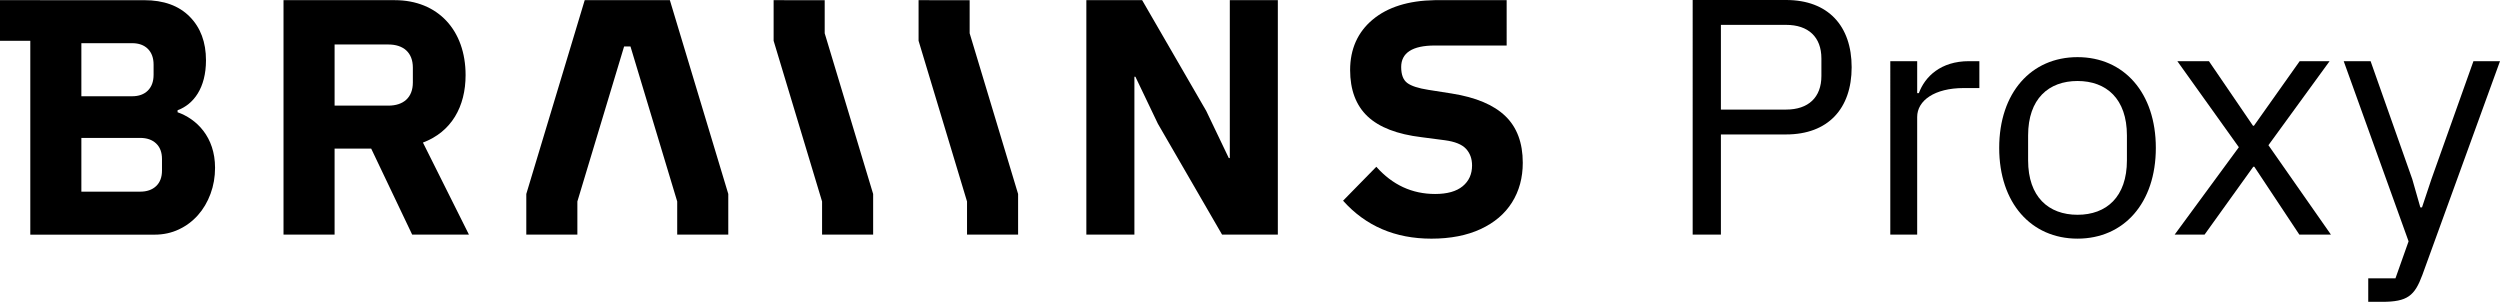 <?xml version="1.0" encoding="UTF-8"?><svg id="Layer_2" xmlns="http://www.w3.org/2000/svg" viewBox="0 0 985.923 119.032"><g id="Components"><g id="f6f37388-a78b-4396-9243-8c153c00e22e_4"><path d="M183.614,29.604C183.614,11.986,172.754.063,155.662.063h-43.852v92.464h20.142v-33.913h14.441l16.158,33.913h22.386l-18.144-36.301c11.254-4.236,16.822-14.173,16.822-26.622ZM162.817,32.517c0,5.962-3.71,9.14-9.672,9.14h-21.193v-24.112h21.193c5.962,0,9.672,3.179,9.672,9.14v5.832Z" style="fill:#000; stroke-width:0px;"/><polygon points="484.998 62.325 484.595 62.325 475.72 43.779 450.422 .063 428.424 .063 428.424 92.528 447.373 92.528 447.373 30.266 447.769 30.266 456.642 48.813 481.948 92.528 503.939 92.528 503.939 .063 484.998 .063 484.998 62.325" style="fill:#000; stroke-width:0px;"/><polygon points="325.234 .075 305.092 .063 305.092 .075 305.092 16.084 324.2 79.465 324.2 92.527 344.342 92.527 344.342 76.501 325.234 13.12 325.234 .075" style="fill:#000; stroke-width:0px;"/><polygon points="382.4 .075 362.258 .063 362.258 .075 362.258 16.084 381.366 79.465 381.366 92.527 401.508 92.527 401.508 76.501 382.4 13.12 382.4 .075" style="fill:#000; stroke-width:0px;"/><polygon points="264.174 .063 230.592 .063 226.664 13.108 207.556 76.489 207.556 92.516 227.698 92.516 227.698 79.454 246.128 18.323 248.639 18.323 267.069 79.454 267.069 92.516 287.211 92.516 287.211 76.489 268.103 13.108 264.174 .063" style="fill:#000; stroke-width:0px;"/><path d="M572.585,36.889l-9.275-1.458c-3.974-.617-6.754-1.523-8.344-2.716-1.589-1.191-2.385-3.289-2.385-6.293,0-5.564,4.415-8.473,13.246-8.473h28.351V.063h-28.351c-10.419.177-18.589,2.739-24.504,7.684-5.919,4.947-8.877,11.657-8.877,19.869,0,7.773,2.297,13.955,6.89,18.282,4.589,4.328,11.699,7.065,21.326,8.212l9.14,1.192c3.975.53,6.758,1.657,8.347,3.379,1.589,1.722,2.386,3.907,2.386,6.557,0,3.445-1.241,6.182-3.711,8.212-2.475,2.033-6.093,3.048-10.86,3.048-9.098,0-16.826-3.578-23.186-10.73l-13.114,13.379c8.919,9.981,20.533,14.97,34.842,14.97,7.505,0,13.975-1.258,19.407-3.776,5.432-2.517,9.56-6.027,12.386-10.531,2.826-4.504,4.237-9.714,4.237-15.631,0-7.86-2.296-13.998-6.886-18.415-4.593-4.415-11.614-7.373-21.064-8.875Z" style="fill:#000; stroke-width:0px;"/><path d="M70.028,44.269v-.798c6.322-2.311,11.206-8.785,11.206-19.685,0-7.153-2.14-12.892-6.424-17.221C70.526,2.238,64.543.073,56.86.073L0,.063v16.017h11.95v76.46h49.017c3.445,0,6.623-.683,9.538-2.053,2.915-1.369,5.432-3.246,7.551-5.631,2.119-2.384,3.775-5.187,4.967-8.411,1.194-3.223,1.788-6.645,1.788-10.267,0-12.193-7.301-19.282-14.783-21.909ZM32.089,17.029h20.004c2.652,0,4.725.752,6.229,2.252,1.5,1.504,2.251,3.576,2.251,6.227v3.975c0,2.648-.75,4.725-2.251,6.227-1.504,1.502-3.577,2.252-6.229,2.252h-20.004v-20.933ZM63.885,67.237c0,2.65-.775,4.703-2.318,6.161-1.546,1.458-3.644,2.185-6.292,2.185h-23.186v-21.195h23.186c2.648,0,4.746.729,6.292,2.186,1.543,1.458,2.318,3.51,2.318,6.159v4.504Z" style="fill:#000; stroke-width:0px;"/><path d="M667.536,0h36.85c16.569,0,25.848,10.206,25.848,26.511s-9.279,26.511-25.848,26.511h-25.715v39.501h-11.134V0ZM704.386,43.212c8.748,0,13.918-4.771,13.918-13.255v-6.893c0-8.483-5.169-13.256-13.918-13.256h-25.715v33.403h25.715Z" style="fill:#000; stroke-width:0px;"/><path d="M745.476,24.124h10.604v12.593h.663c2.386-6.495,8.616-12.593,19.75-12.593h4.109v10.604h-6.23c-11.399,0-18.293,4.905-18.293,11.399v46.395h-10.604V24.124Z" style="fill:#000; stroke-width:0px;"/><path d="M788.422,58.323c0-21.738,12.592-35.789,30.885-35.789s30.885,14.051,30.885,35.789-12.592,35.789-30.885,35.789-30.885-14.051-30.885-35.789ZM838.792,63.227v-9.809c0-14.448-8.086-21.474-19.485-21.474s-19.485,7.025-19.485,21.474v9.809c0,14.448,8.086,21.474,19.485,21.474s19.485-7.025,19.485-21.474Z" style="fill:#000; stroke-width:0px;"/><path d="M858.674,24.124h12.46l17.364,25.451h.398l18.027-25.451h11.797l-24.125,33.139,24.655,35.26h-12.46l-17.762-26.776h-.398l-19.22,26.776h-11.797l25.318-34.465-24.257-33.934Z" style="fill:#000; stroke-width:0px;"/><path d="M985.923,24.124l-30.62,84.305c-3.049,8.218-5.832,10.604-15.906,10.604h-5.435v-9.278h10.737l5.169-14.581-25.582-71.049h10.604l16.436,46.526,3.181,11.135h.663l3.711-11.135,16.569-46.526h10.472Z" style="fill:#000; stroke-width:0px;"/></g></g></svg>